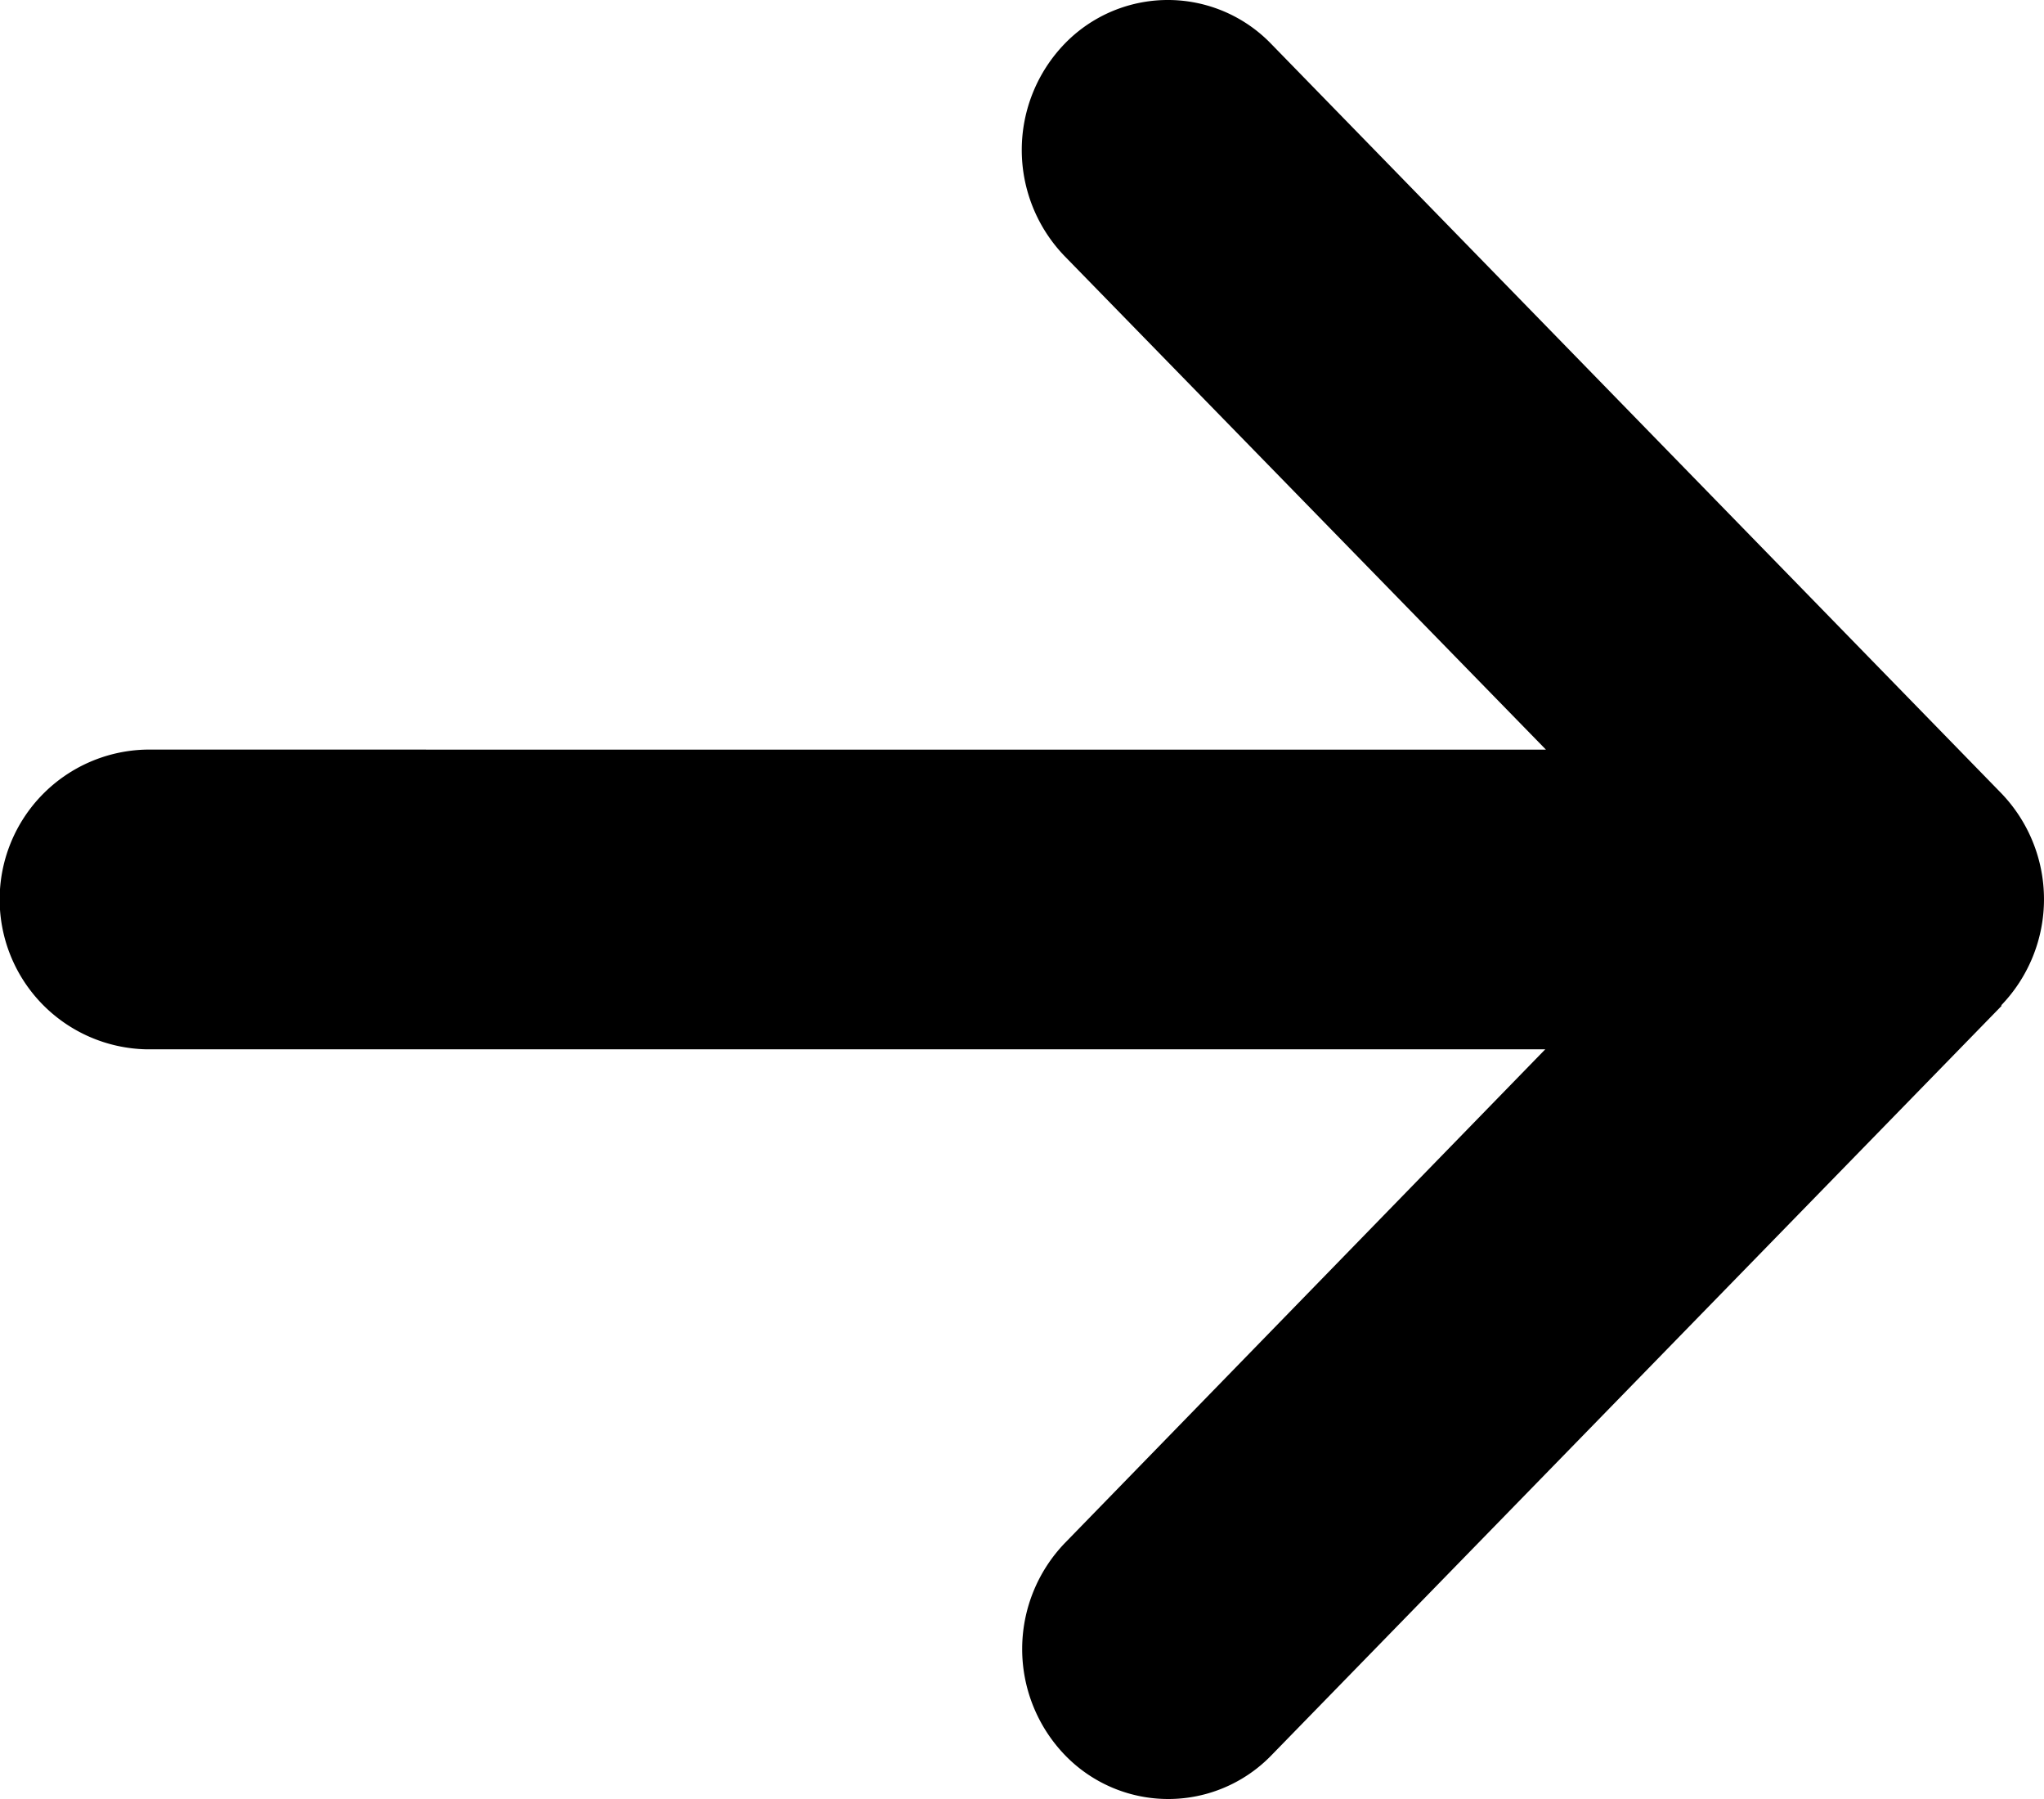 <?xml version="1.0" encoding="UTF-8"?>
<svg xmlns="http://www.w3.org/2000/svg" width="25" height="22" viewBox="0 0 25 22">
  <path id="arrow-down-solid" d="M9.631,56.477a1.87,1.87,0,0,0,2.594,0l9.163-8.929a1.756,1.756,0,0,0,0-2.528,1.87,1.87,0,0,0-2.594,0l-6.036,5.888V33.786a1.833,1.833,0,0,0-3.665,0V50.9L3.056,45.025a1.87,1.87,0,0,0-2.594,0,1.756,1.756,0,0,0,0,2.528l9.163,8.929Z" transform="translate(-32 21.925) rotate(-90)"></path>
</svg>
